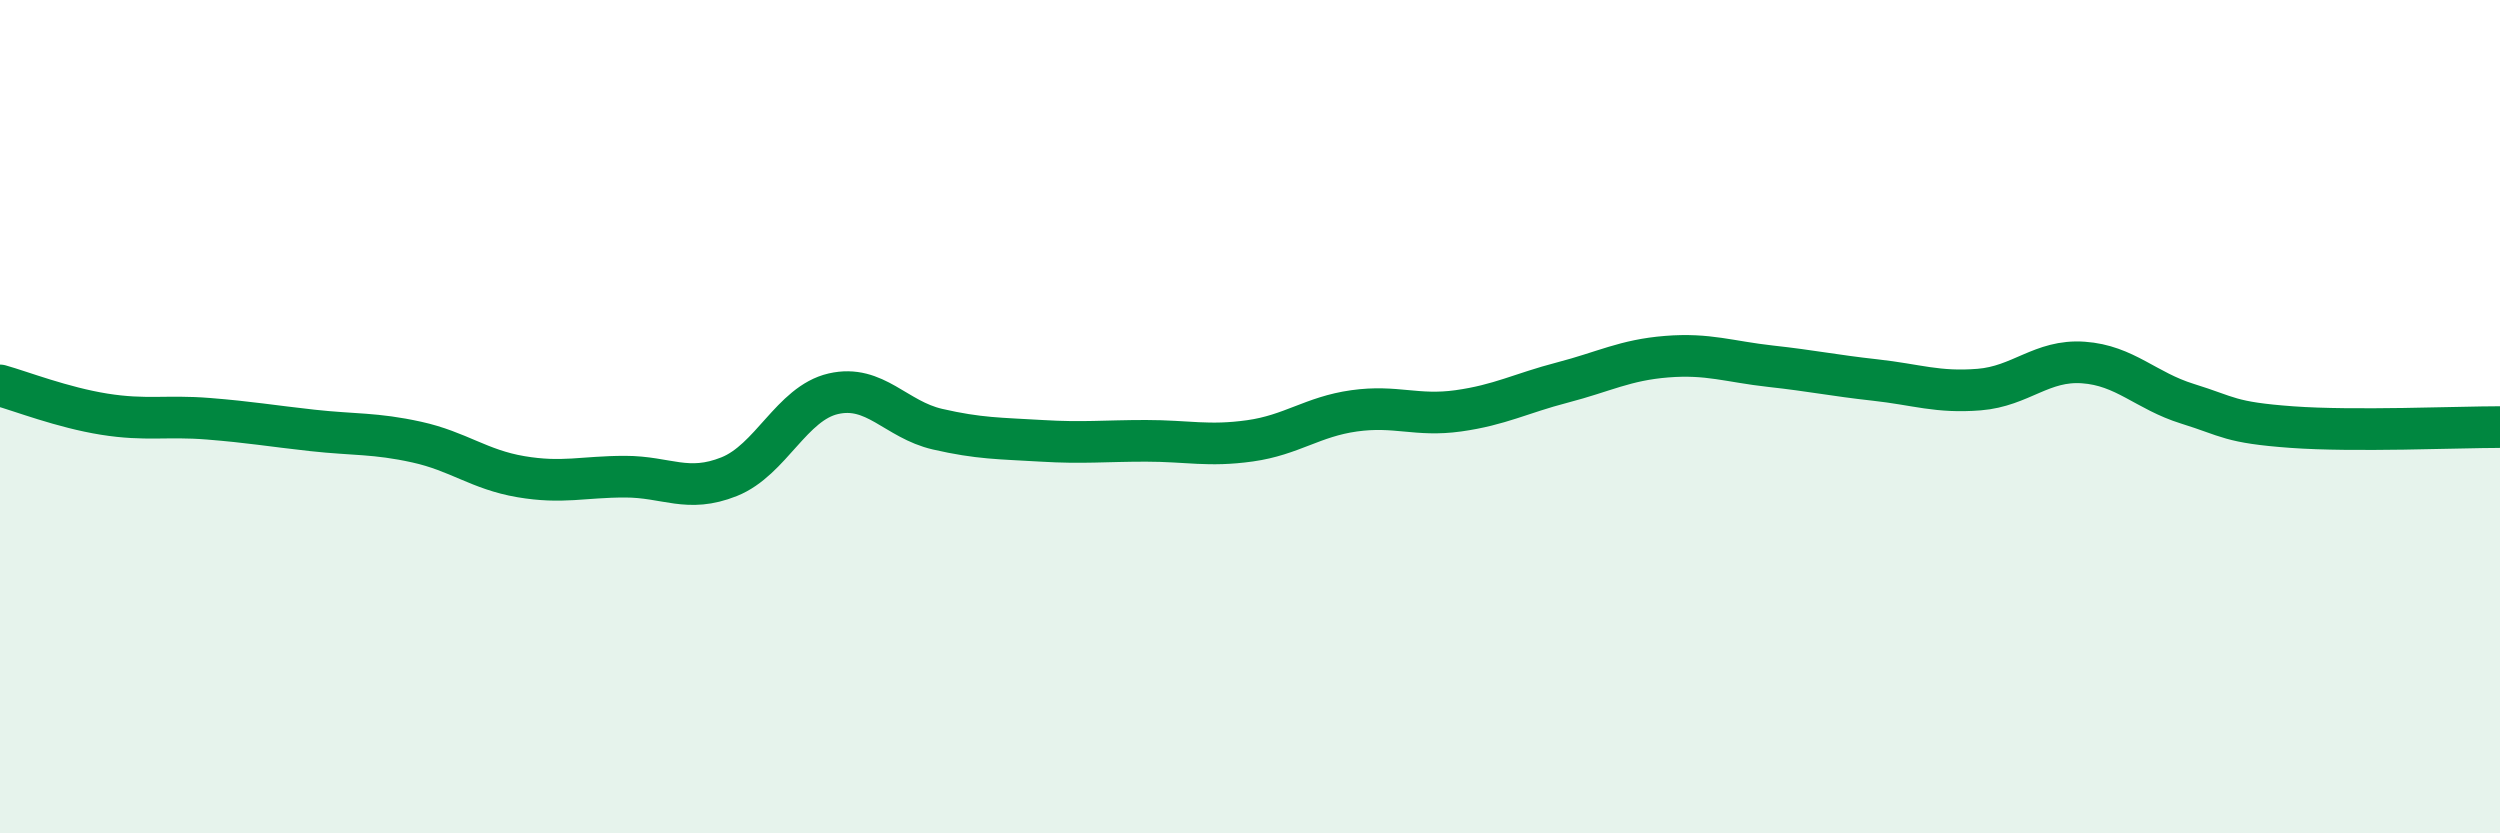 
    <svg width="60" height="20" viewBox="0 0 60 20" xmlns="http://www.w3.org/2000/svg">
      <path
        d="M 0,9.25 C 0.5,9.39 1.5,9.78 2.5,9.94 C 3.5,10.1 4,9.97 5,10.05 C 6,10.13 6.5,10.22 7.5,10.33 C 8.5,10.44 9,10.39 10,10.61 C 11,10.83 11.5,11.27 12.5,11.44 C 13.5,11.61 14,11.44 15,11.44 C 16,11.44 16.5,11.84 17.5,11.44 C 18.5,11.04 19,9.68 20,9.45 C 21,9.22 21.5,10.07 22.5,10.3 C 23.5,10.53 24,10.52 25,10.58 C 26,10.64 26.5,10.58 27.5,10.58 C 28.5,10.58 29,10.72 30,10.58 C 31,10.44 31.5,10 32.5,9.86 C 33.5,9.72 34,10 35,9.86 C 36,9.72 36.5,9.44 37.5,9.18 C 38.5,8.92 39,8.64 40,8.56 C 41,8.48 41.5,8.68 42.5,8.79 C 43.5,8.9 44,9.01 45,9.12 C 46,9.23 46.5,9.43 47.5,9.35 C 48.5,9.27 49,8.63 50,8.7 C 51,8.77 51.5,9.38 52.5,9.69 C 53.5,10 53.5,10.14 55,10.25 C 56.5,10.36 59,10.25 60,10.25L60 20L0 20Z"
        fill="#008740"
        opacity="0.1"
        stroke-linecap="round"
        stroke-linejoin="round"
      />
      <path
        d="M 0,9.25 C 0.5,9.39 1.5,9.78 2.5,9.94 C 3.5,10.1 4,9.97 5,10.05 C 6,10.13 6.5,10.22 7.5,10.33 C 8.5,10.44 9,10.39 10,10.61 C 11,10.83 11.5,11.27 12.5,11.44 C 13.5,11.61 14,11.44 15,11.44 C 16,11.44 16.5,11.84 17.5,11.44 C 18.5,11.04 19,9.68 20,9.45 C 21,9.22 21.5,10.07 22.5,10.3 C 23.5,10.53 24,10.52 25,10.58 C 26,10.64 26.5,10.58 27.5,10.58 C 28.5,10.58 29,10.72 30,10.58 C 31,10.44 31.5,10 32.5,9.86 C 33.5,9.72 34,10 35,9.86 C 36,9.72 36.5,9.44 37.5,9.18 C 38.5,8.92 39,8.64 40,8.56 C 41,8.48 41.5,8.68 42.5,8.79 C 43.5,8.9 44,9.01 45,9.12 C 46,9.23 46.5,9.43 47.5,9.35 C 48.5,9.27 49,8.63 50,8.7 C 51,8.77 51.5,9.38 52.5,9.69 C 53.5,10 53.5,10.14 55,10.25 C 56.5,10.36 59,10.25 60,10.25"
        stroke="#008740"
        stroke-width="1"
        fill="none"
        stroke-linecap="round"
        stroke-linejoin="round"
      />
    </svg>
  
